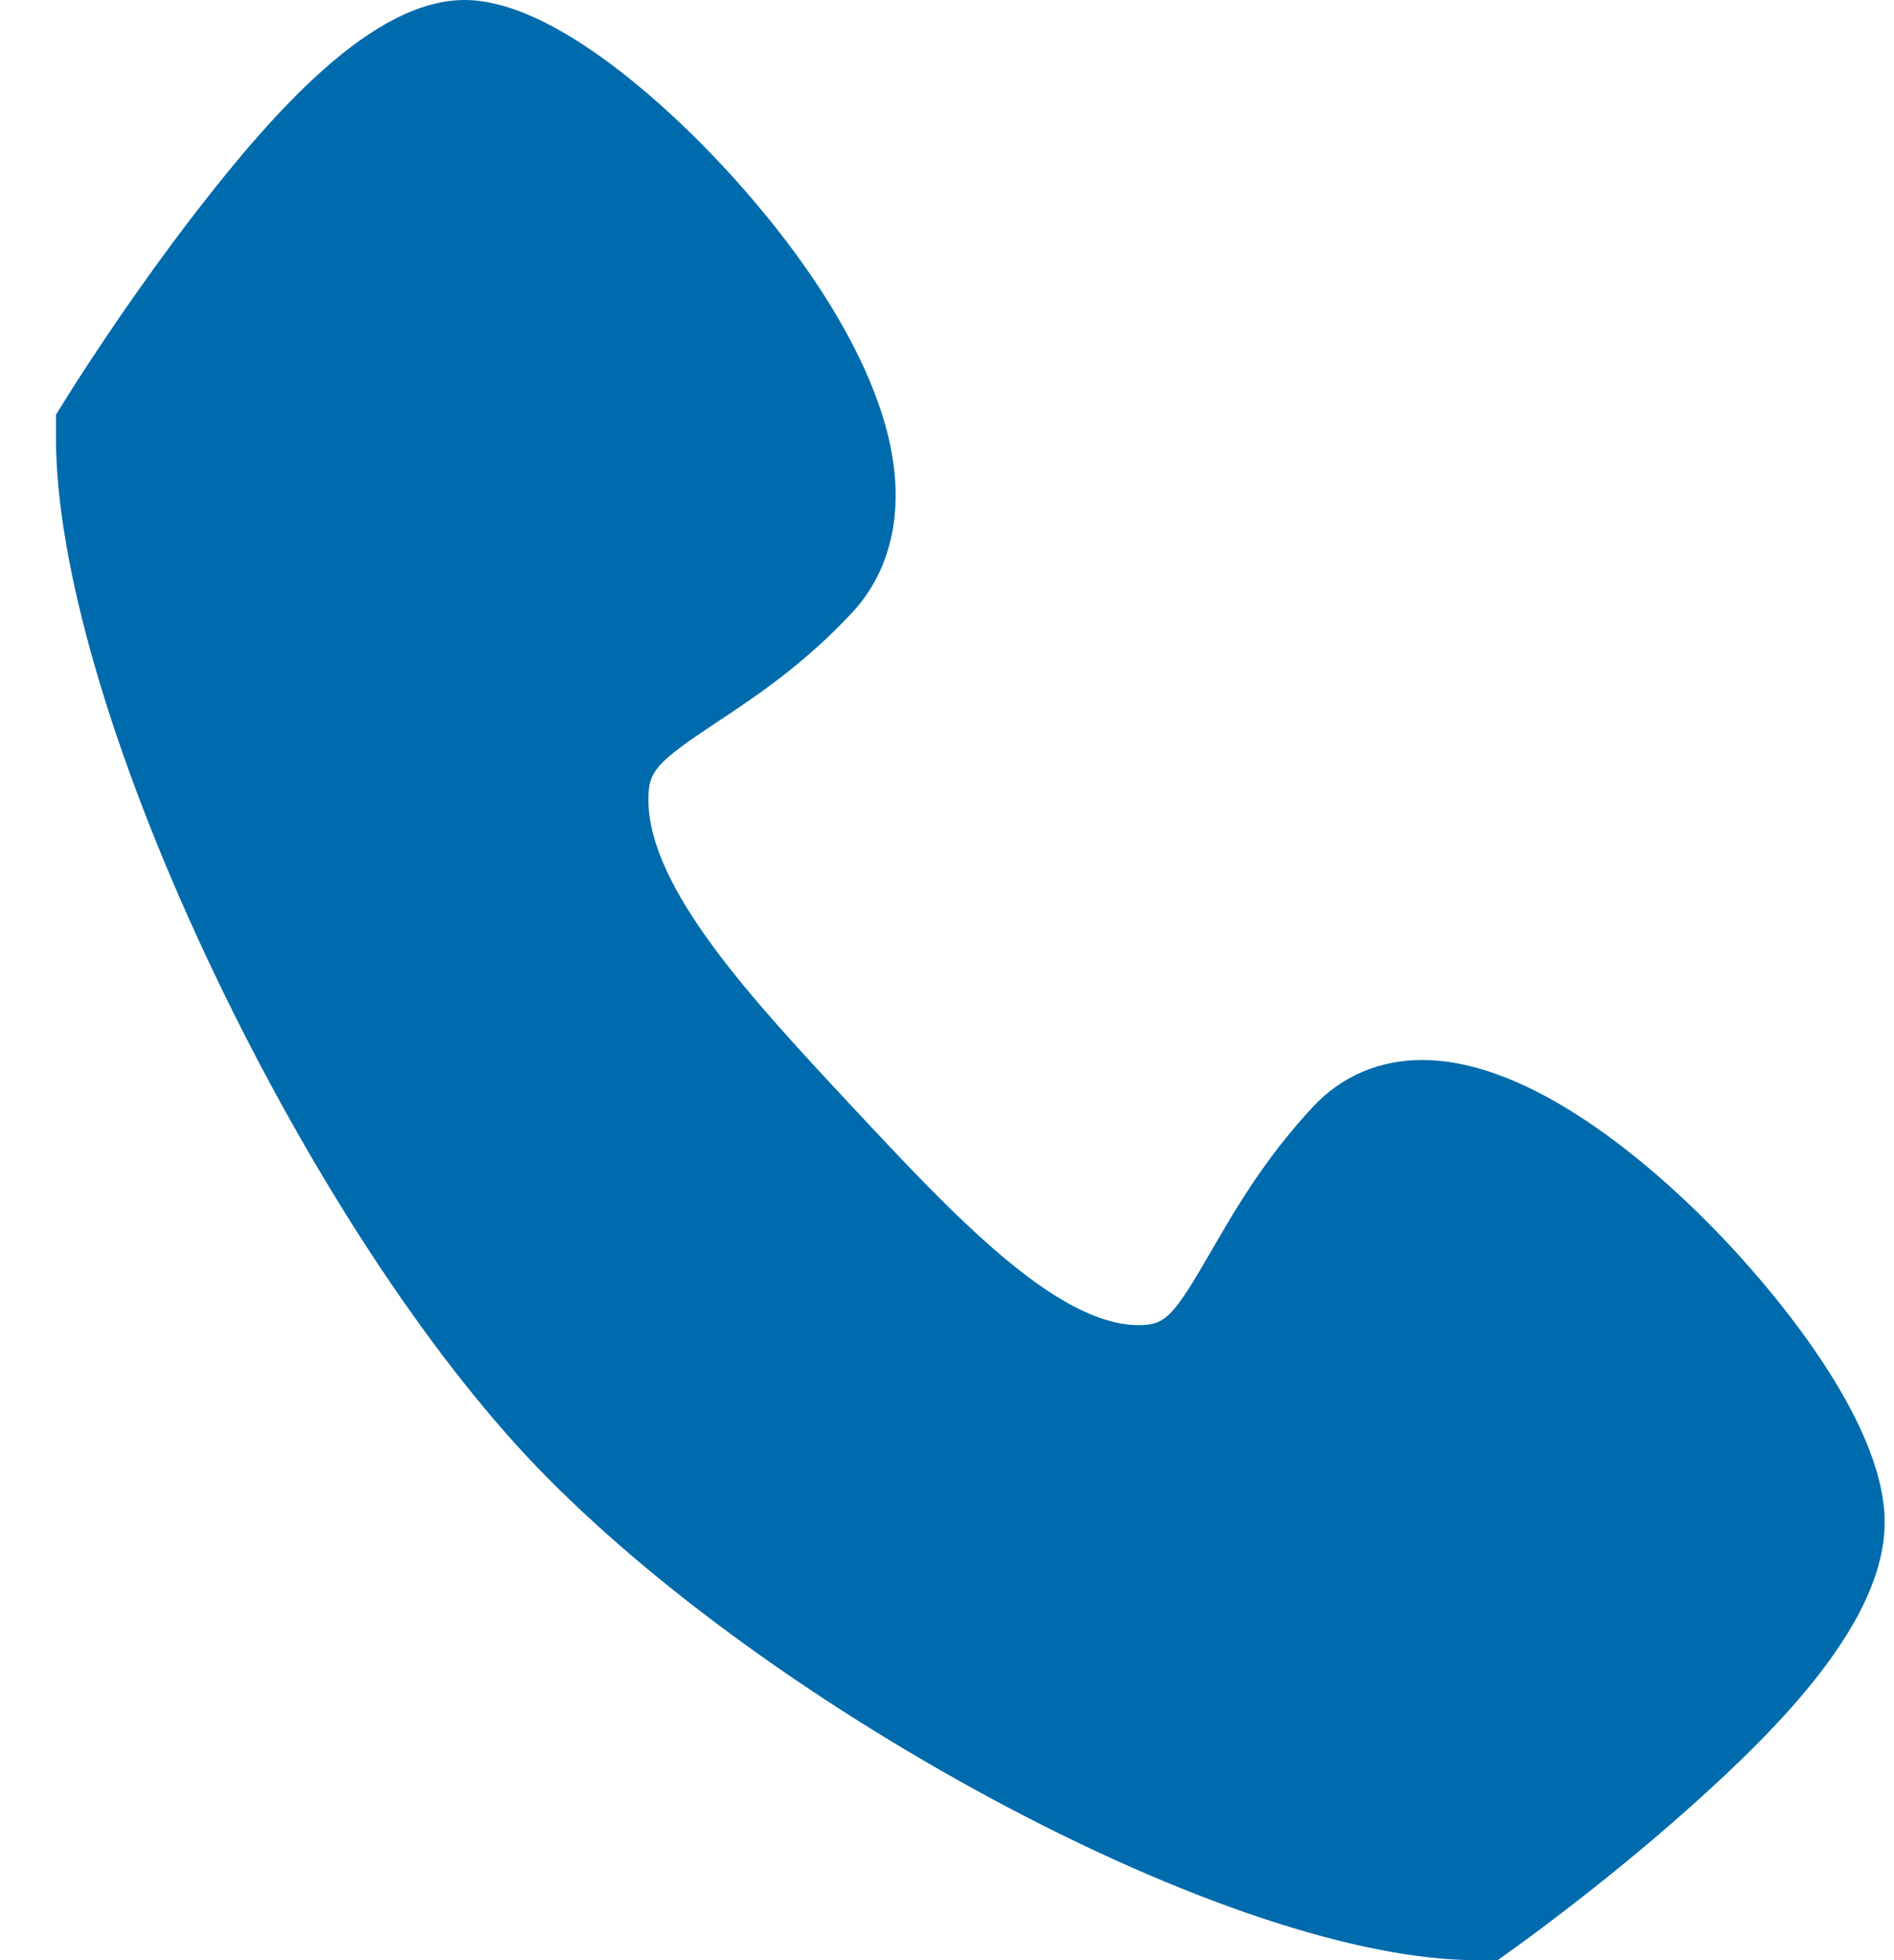 <?xml version="1.0" encoding="UTF-8"?>
<svg width="29px" height="30px" viewBox="0 0 29 30" version="1.1" xmlns="http://www.w3.org/2000/svg" xmlns:xlink="http://www.w3.org/1999/xlink">
    <title>Shape</title>
    <g id="Page-1" stroke="none" stroke-width="1" fill="none" fill-rule="evenodd">
        <g id="Basket-Page---DRAFT" transform="translate(-1140, -53)" fill="#006BAC" fill-rule="nonzero">
            <g id="Group-11" transform="translate(356.326, 43)">
                <path d="M806.606,40 L806.274,40 C804.479,40 801.779,39.101 798.865,37.533 C796.018,36.001 793.419,34.087 791.734,32.282 C790.05,30.477 788.263,27.692 786.833,24.642 C785.37,21.52 784.531,18.627 784.531,16.703 L784.531,16.348 L784.714,16.053 C784.751,15.994 785.62,14.602 786.72,13.187 C787.874,11.703 789.38,10 790.787,10 C792.002,10 793.508,11.306 794.297,12.084 C794.904,12.681 796.387,14.26 797.062,16.007 C797.777,17.856 797.156,18.911 796.723,19.375 C795.975,20.176 795.24,20.663 794.648,21.055 C793.719,21.67 793.602,21.803 793.602,22.234 C793.602,23.593 795.188,25.293 796.722,26.937 C798.257,28.581 799.844,30.281 801.112,30.281 C801.515,30.281 801.638,30.155 802.213,29.159 C802.578,28.526 803.033,27.738 803.78,26.937 C804.216,26.47 804.795,26.223 805.452,26.223 C806.165,26.223 806.977,26.515 807.866,27.091 C808.569,27.546 809.313,28.176 810.018,28.911 C810.608,29.525 812.531,31.656 812.531,33.297 C812.531,34.805 810.941,36.418 809.556,37.654 C808.236,38.833 806.936,39.764 806.881,39.803 L806.606,40 Z" id="Shape"></path>
            </g>
        </g>
    </g>
</svg>
